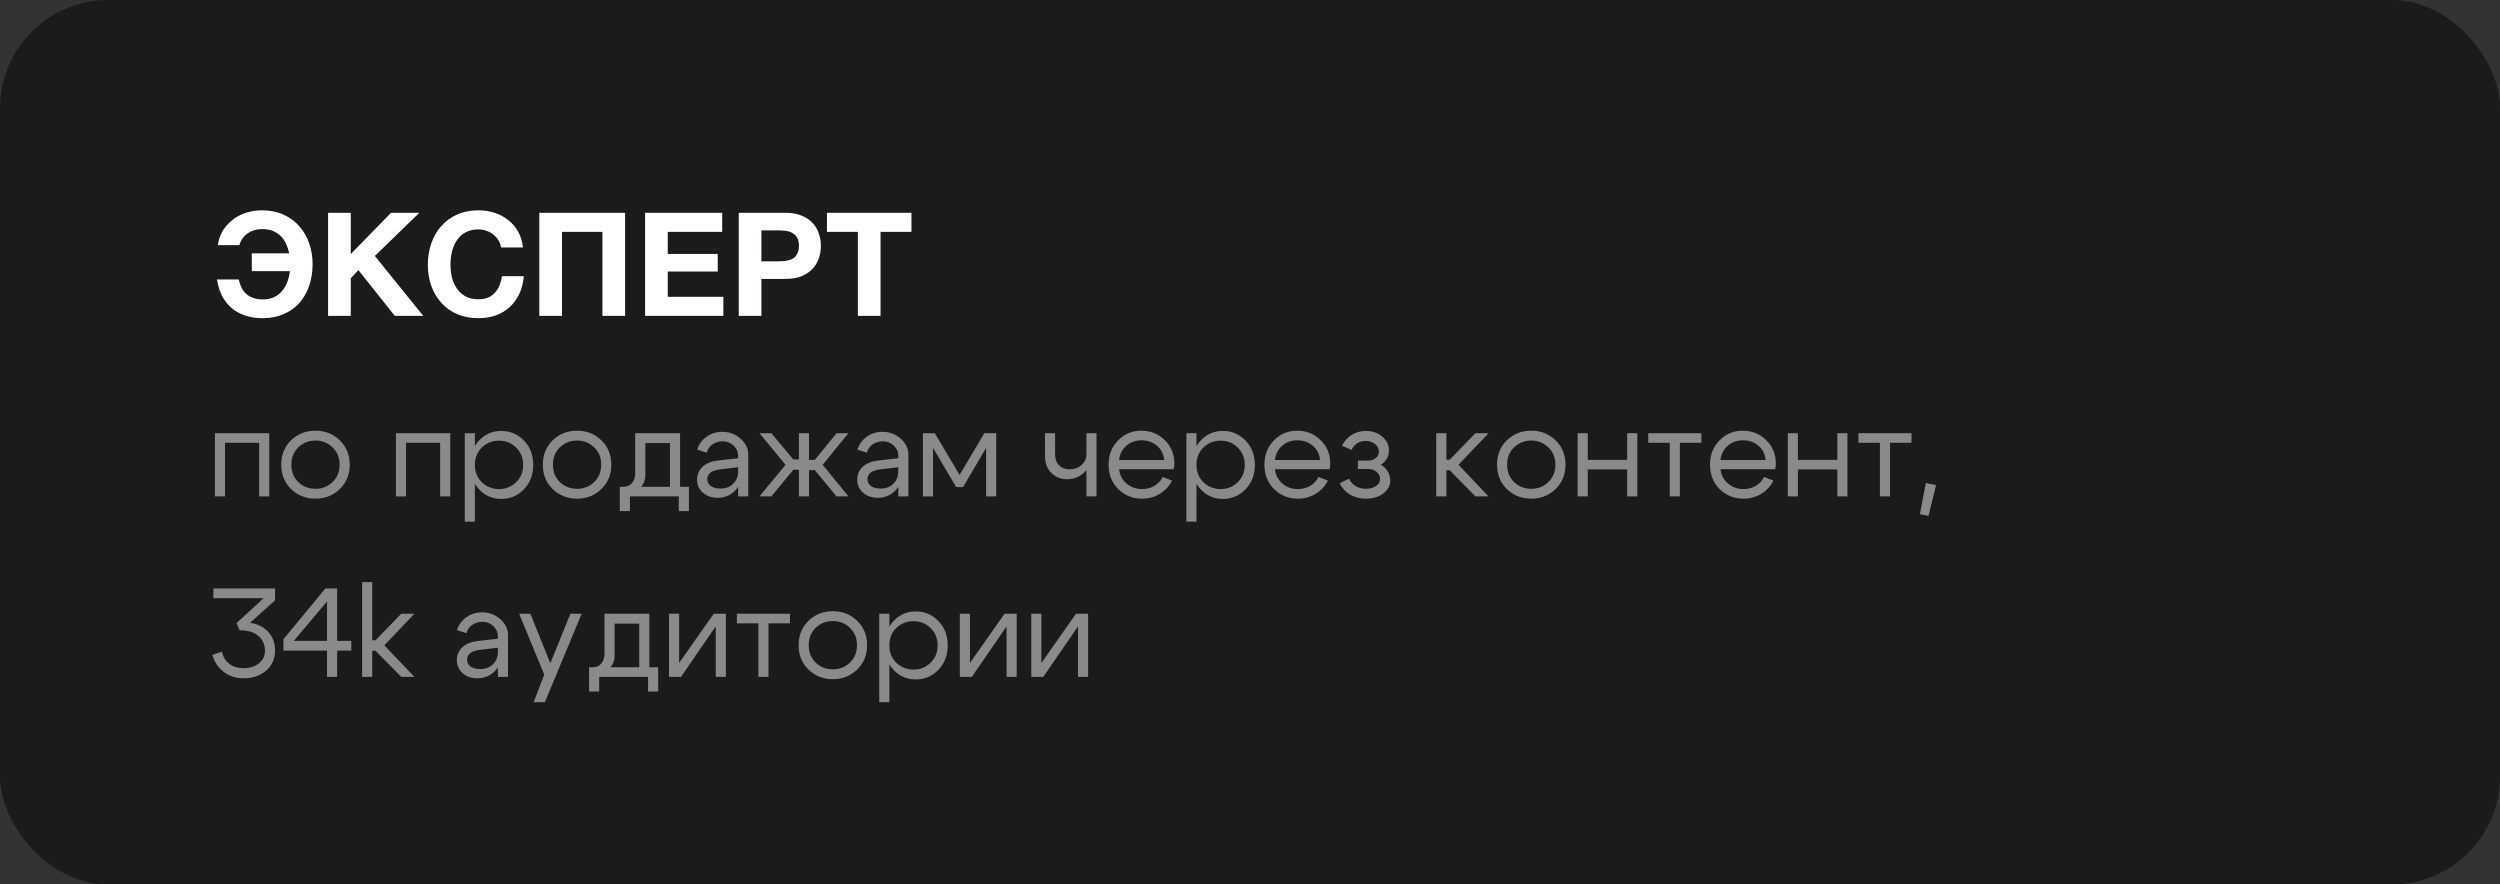 <?xml version="1.0" encoding="UTF-8"?> <svg xmlns="http://www.w3.org/2000/svg" width="277" height="98" viewBox="0 0 277 98" fill="none"><rect x="0" y="0" width="277" height="98" fill="#333333" stroke="none"/><rect width="277" height="98" rx="12" fill="#1D1B1A"></rect><path d="M29.131 35.256C28.385 35.256 27.718 35.155 27.131 34.952C26.545 34.749 26.038 34.461 25.611 34.088C25.185 33.704 24.838 33.251 24.572 32.728C24.316 32.195 24.14 31.608 24.044 30.968H26.459C26.769 32.44 27.654 33.176 29.116 33.176C29.969 33.176 30.651 32.899 31.163 32.344C31.686 31.779 32.006 31.011 32.123 30.04H27.899V28.072H32.044C31.969 27.709 31.857 27.368 31.707 27.048C31.569 26.717 31.377 26.429 31.131 26.184C30.897 25.939 30.609 25.747 30.267 25.608C29.926 25.459 29.532 25.384 29.084 25.384C28.444 25.384 27.894 25.544 27.436 25.864C26.988 26.173 26.683 26.605 26.523 27.16H24.14C24.214 26.605 24.385 26.093 24.651 25.624C24.929 25.155 25.281 24.749 25.707 24.408C26.134 24.056 26.63 23.784 27.195 23.592C27.761 23.4 28.374 23.304 29.035 23.304C29.91 23.304 30.694 23.459 31.387 23.768C32.081 24.077 32.667 24.504 33.148 25.048C33.627 25.581 33.995 26.211 34.252 26.936C34.508 27.661 34.636 28.44 34.636 29.272C34.636 30.168 34.502 30.984 34.236 31.72C33.98 32.456 33.611 33.085 33.132 33.608C32.651 34.131 32.07 34.536 31.387 34.824C30.715 35.112 29.963 35.256 29.131 35.256ZM36.352 23.576H38.864V28.152L43.328 23.576H46.464L41.536 28.36L46.896 35H43.744L39.712 29.928L38.864 30.84V35H36.352V23.576ZM53.019 35.256C52.134 35.256 51.344 35.107 50.651 34.808C49.958 34.499 49.371 34.077 48.891 33.544C48.411 33.011 48.043 32.387 47.787 31.672C47.531 30.947 47.403 30.168 47.403 29.336C47.403 28.493 47.531 27.704 47.787 26.968C48.043 26.232 48.411 25.592 48.891 25.048C49.371 24.504 49.958 24.077 50.651 23.768C51.344 23.459 52.134 23.304 53.019 23.304C53.638 23.304 54.23 23.395 54.795 23.576C55.36 23.757 55.862 24.024 56.299 24.376C56.747 24.717 57.115 25.144 57.403 25.656C57.691 26.168 57.872 26.755 57.947 27.416H55.515C55.472 27.128 55.376 26.867 55.227 26.632C55.078 26.387 54.891 26.173 54.667 25.992C54.443 25.811 54.187 25.672 53.899 25.576C53.622 25.469 53.328 25.416 53.019 25.416C52.454 25.416 51.974 25.528 51.579 25.752C51.184 25.965 50.864 26.259 50.619 26.632C50.374 26.995 50.192 27.411 50.075 27.88C49.968 28.349 49.915 28.835 49.915 29.336C49.915 29.816 49.968 30.285 50.075 30.744C50.192 31.192 50.374 31.597 50.619 31.96C50.864 32.323 51.184 32.616 51.579 32.84C51.974 33.053 52.454 33.16 53.019 33.16C53.787 33.16 54.384 32.925 54.811 32.456C55.248 31.987 55.515 31.368 55.611 30.6H58.043C57.979 31.325 57.814 31.976 57.547 32.552C57.28 33.117 56.928 33.603 56.491 34.008C56.054 34.413 55.542 34.723 54.955 34.936C54.368 35.149 53.723 35.256 53.019 35.256ZM59.758 23.576H69.262V35H66.75V25.688H62.27V35H59.758V23.576ZM71.477 23.576H80.021V25.688H73.989V28.136H79.525V30.088H73.989V32.888H80.149V35H71.477V23.576ZM81.852 23.576H87.004C87.719 23.576 88.327 23.683 88.828 23.896C89.329 24.099 89.735 24.371 90.044 24.712C90.364 25.053 90.593 25.448 90.732 25.896C90.881 26.333 90.956 26.781 90.956 27.24C90.956 27.709 90.881 28.163 90.732 28.6C90.593 29.037 90.364 29.427 90.044 29.768C89.735 30.109 89.329 30.387 88.828 30.6C88.327 30.803 87.719 30.904 87.004 30.904H84.364V35H81.852V23.576ZM86.316 28.952C86.604 28.952 86.881 28.931 87.148 28.888C87.415 28.845 87.649 28.765 87.852 28.648C88.055 28.52 88.215 28.344 88.332 28.12C88.46 27.896 88.524 27.603 88.524 27.24C88.524 26.877 88.46 26.584 88.332 26.36C88.215 26.136 88.055 25.965 87.852 25.848C87.649 25.72 87.415 25.635 87.148 25.592C86.881 25.549 86.604 25.528 86.316 25.528H84.364V28.952H86.316ZM95.052 25.688H91.628V23.576H100.988V25.688H97.564V35H95.052V25.688Z" fill="white"></path><path d="M29.832 48V55H28.712V49.064H24.932V55H23.812V48H29.832ZM33.051 49.568C32.538 50.063 32.281 50.702 32.281 51.486C32.281 52.27 32.538 52.914 33.051 53.418C33.574 53.913 34.208 54.16 34.955 54.16C35.702 54.16 36.332 53.913 36.845 53.418C37.368 52.914 37.629 52.27 37.629 51.486C37.629 50.702 37.368 50.063 36.845 49.568C36.332 49.064 35.702 48.812 34.955 48.812C34.208 48.812 33.574 49.064 33.051 49.568ZM32.253 54.188C31.525 53.479 31.161 52.578 31.161 51.486C31.161 50.394 31.525 49.493 32.253 48.784C32.99 48.075 33.891 47.72 34.955 47.72C36.019 47.72 36.915 48.075 37.643 48.784C38.38 49.493 38.749 50.394 38.749 51.486C38.749 52.578 38.38 53.479 37.643 54.188C36.915 54.897 36.019 55.252 34.955 55.252C33.891 55.252 32.99 54.897 32.253 54.188ZM49.889 48V55H48.769V49.064H44.989V55H43.869V48H49.889ZM51.498 48H52.617V57.8H51.498V48ZM53.388 49.582C52.874 50.086 52.617 50.73 52.617 51.514C52.617 52.289 52.874 52.928 53.388 53.432C53.91 53.936 54.545 54.188 55.291 54.188C56.038 54.188 56.668 53.936 57.181 53.432C57.704 52.928 57.965 52.289 57.965 51.514C57.965 50.73 57.704 50.086 57.181 49.582C56.668 49.078 56.038 48.826 55.291 48.826C54.545 48.826 53.91 49.078 53.388 49.582ZM53.08 54.216C52.417 53.497 52.086 52.597 52.086 51.514C52.086 50.422 52.417 49.521 53.08 48.812C53.742 48.103 54.559 47.748 55.529 47.748C56.528 47.748 57.368 48.103 58.05 48.812C58.74 49.521 59.086 50.422 59.086 51.514C59.086 52.597 58.74 53.497 58.05 54.216C57.368 54.925 56.528 55.28 55.529 55.28C54.559 55.28 53.742 54.925 53.08 54.216ZM62.035 49.568C61.522 50.063 61.265 50.702 61.265 51.486C61.265 52.27 61.522 52.914 62.035 53.418C62.558 53.913 63.193 54.16 63.939 54.16C64.686 54.16 65.316 53.913 65.829 53.418C66.352 52.914 66.613 52.27 66.613 51.486C66.613 50.702 66.352 50.063 65.829 49.568C65.316 49.064 64.686 48.812 63.939 48.812C63.193 48.812 62.558 49.064 62.035 49.568ZM61.237 54.188C60.509 53.479 60.145 52.578 60.145 51.486C60.145 50.394 60.509 49.493 61.237 48.784C61.975 48.075 62.875 47.72 63.939 47.72C65.003 47.72 65.899 48.075 66.627 48.784C67.365 49.493 67.733 50.394 67.733 51.486C67.733 52.578 67.365 53.479 66.627 54.188C65.899 54.897 65.003 55.252 63.939 55.252C62.875 55.252 61.975 54.897 61.237 54.188ZM68.674 53.936H76.332V56.624H75.212V55H69.794V56.624H68.674V53.936ZM69.01 53.936C69.448 53.945 69.784 53.81 70.018 53.53C70.26 53.241 70.382 52.881 70.382 52.452V48H75.352V55H74.232V49.092H71.502V52.648C71.502 53.227 71.282 53.731 70.844 54.16C70.405 54.58 69.84 54.79 69.15 54.79H68.744V53.936H69.01ZM81.785 51.766L79.783 52.004C78.84 52.125 78.369 52.485 78.369 53.082C78.369 53.399 78.499 53.656 78.761 53.852C79.022 54.039 79.372 54.132 79.811 54.132C80.408 54.132 80.884 53.955 81.239 53.6C81.603 53.245 81.785 52.779 81.785 52.2H82.275C82.275 53.049 82.013 53.754 81.491 54.314C80.968 54.874 80.315 55.154 79.531 55.154C78.868 55.154 78.317 54.967 77.879 54.594C77.45 54.211 77.235 53.721 77.235 53.124C77.244 52.555 77.45 52.083 77.851 51.71C78.261 51.337 78.826 51.108 79.545 51.024L81.785 50.772V50.492C81.785 50.063 81.617 49.689 81.281 49.372C80.954 49.055 80.553 48.896 80.077 48.896C79.647 48.896 79.265 49.013 78.929 49.246C78.602 49.479 78.397 49.783 78.313 50.156L77.249 49.82C77.436 49.232 77.781 48.756 78.285 48.392C78.798 48.028 79.377 47.846 80.021 47.846C80.805 47.846 81.481 48.098 82.051 48.602C82.62 49.097 82.905 49.689 82.905 50.38V55H81.785V51.766ZM88.519 48H89.639V50.954H90.283L92.691 48H94.007L91.151 51.5L94.007 55H92.691L90.283 52.088H89.639V55H88.519V52.046H87.903L85.467 55H84.151L87.035 51.5L84.151 48H85.467L87.903 50.912H88.519V48ZM99.531 51.766L97.529 52.004C96.586 52.125 96.115 52.485 96.115 53.082C96.115 53.399 96.246 53.656 96.507 53.852C96.768 54.039 97.118 54.132 97.557 54.132C98.154 54.132 98.63 53.955 98.985 53.6C99.349 53.245 99.531 52.779 99.531 52.2H100.021C100.021 53.049 99.76 53.754 99.237 54.314C98.714 54.874 98.061 55.154 97.277 55.154C96.614 55.154 96.064 54.967 95.625 54.594C95.196 54.211 94.981 53.721 94.981 53.124C94.99 52.555 95.196 52.083 95.597 51.71C96.008 51.337 96.572 51.108 97.291 51.024L99.531 50.772V50.492C99.531 50.063 99.363 49.689 99.027 49.372C98.7 49.055 98.299 48.896 97.823 48.896C97.394 48.896 97.011 49.013 96.675 49.246C96.348 49.479 96.143 49.783 96.059 50.156L94.995 49.82C95.182 49.232 95.527 48.756 96.031 48.392C96.544 48.028 97.123 47.846 97.767 47.846C98.551 47.846 99.228 48.098 99.797 48.602C100.366 49.097 100.651 49.689 100.651 50.38V55H99.531V51.766ZM102.261 55V48H103.577L106.321 52.62L109.065 48H110.381V55H109.261V49.624L106.713 53.964H105.943L103.381 49.624V55H102.261ZM121.495 48V55H120.375V48H121.495ZM116.903 48V50.324C116.903 50.847 117.052 51.257 117.351 51.556C117.659 51.855 118.051 52.004 118.527 52.004C119.04 52.004 119.474 51.845 119.829 51.528C120.193 51.201 120.375 50.809 120.375 50.352H120.963C120.963 51.108 120.701 51.757 120.179 52.298C119.656 52.83 119.003 53.096 118.219 53.096C117.528 53.096 116.949 52.863 116.483 52.396C116.016 51.92 115.783 51.309 115.783 50.562V48H116.903ZM128.991 50.968C128.935 50.315 128.669 49.787 128.193 49.386C127.717 48.985 127.143 48.784 126.471 48.784C125.827 48.784 125.271 48.985 124.805 49.386C124.347 49.778 124.077 50.305 123.993 50.968H128.991ZM123.993 51.99C124.077 52.653 124.357 53.185 124.833 53.586C125.309 53.987 125.873 54.188 126.527 54.188C127.031 54.188 127.488 54.071 127.899 53.838C128.309 53.595 128.617 53.264 128.823 52.844L129.859 53.25C129.551 53.866 129.098 54.356 128.501 54.72C127.913 55.075 127.259 55.252 126.541 55.252C125.495 55.252 124.613 54.897 123.895 54.188C123.185 53.469 122.831 52.569 122.831 51.486C122.831 50.403 123.181 49.507 123.881 48.798C124.581 48.079 125.439 47.72 126.457 47.72C127.483 47.72 128.351 48.07 129.061 48.77C129.77 49.461 130.125 50.333 130.125 51.388C130.125 51.556 130.101 51.757 130.055 51.99H123.993ZM131.451 48H132.571V57.8H131.451V48ZM133.341 49.582C132.827 50.086 132.571 50.73 132.571 51.514C132.571 52.289 132.827 52.928 133.341 53.432C133.863 53.936 134.498 54.188 135.245 54.188C135.991 54.188 136.621 53.936 137.135 53.432C137.657 52.928 137.919 52.289 137.919 51.514C137.919 50.73 137.657 50.086 137.135 49.582C136.621 49.078 135.991 48.826 135.245 48.826C134.498 48.826 133.863 49.078 133.341 49.582ZM133.033 54.216C132.37 53.497 132.039 52.597 132.039 51.514C132.039 50.422 132.37 49.521 133.033 48.812C133.695 48.103 134.512 47.748 135.483 47.748C136.481 47.748 137.321 48.103 138.003 48.812C138.693 49.521 139.039 50.422 139.039 51.514C139.039 52.597 138.693 53.497 138.003 54.216C137.321 54.925 136.481 55.28 135.483 55.28C134.512 55.28 133.695 54.925 133.033 54.216ZM146.258 50.968C146.202 50.315 145.936 49.787 145.46 49.386C144.984 48.985 144.41 48.784 143.738 48.784C143.094 48.784 142.539 48.985 142.072 49.386C141.615 49.778 141.344 50.305 141.26 50.968H146.258ZM141.26 51.99C141.344 52.653 141.624 53.185 142.1 53.586C142.576 53.987 143.141 54.188 143.794 54.188C144.298 54.188 144.756 54.071 145.166 53.838C145.577 53.595 145.885 53.264 146.09 52.844L147.126 53.25C146.818 53.866 146.366 54.356 145.768 54.72C145.18 55.075 144.527 55.252 143.808 55.252C142.763 55.252 141.881 54.897 141.162 54.188C140.453 53.469 140.098 52.569 140.098 51.486C140.098 50.403 140.448 49.507 141.148 48.798C141.848 48.079 142.707 47.72 143.724 47.72C144.751 47.72 145.619 48.07 146.328 48.77C147.038 49.461 147.392 50.333 147.392 51.388C147.392 51.556 147.369 51.757 147.322 51.99H141.26ZM148.69 49.386C148.933 48.882 149.288 48.485 149.754 48.196C150.23 47.897 150.758 47.748 151.336 47.748C152.064 47.748 152.671 47.958 153.156 48.378C153.651 48.789 153.898 49.307 153.898 49.932C153.898 50.259 153.814 50.562 153.646 50.842C153.488 51.113 153.264 51.327 152.974 51.486C153.301 51.654 153.558 51.897 153.744 52.214C153.94 52.522 154.038 52.863 154.038 53.236C154.038 53.815 153.782 54.295 153.268 54.678C152.755 55.061 152.116 55.252 151.35 55.252C150.697 55.252 150.109 55.103 149.586 54.804C149.073 54.496 148.69 54.076 148.438 53.544L149.474 53.04C149.633 53.385 149.876 53.661 150.202 53.866C150.538 54.062 150.916 54.16 151.336 54.16C151.784 54.16 152.158 54.057 152.456 53.852C152.764 53.647 152.918 53.39 152.918 53.082C152.918 52.765 152.788 52.499 152.526 52.284C152.274 52.069 151.957 51.962 151.574 51.962H150.454V51.038H151.574C151.92 51.038 152.204 50.945 152.428 50.758C152.662 50.571 152.778 50.338 152.778 50.058C152.778 49.713 152.638 49.428 152.358 49.204C152.078 48.971 151.728 48.854 151.308 48.854C150.963 48.854 150.65 48.943 150.37 49.12C150.1 49.297 149.894 49.54 149.754 49.848L148.69 49.386ZM159.136 55V48H160.256V50.94H160.62L163.476 48H164.932L161.6 51.5L164.932 55H163.476L160.62 52.102H160.256V55H159.136ZM167.76 49.568C167.247 50.063 166.99 50.702 166.99 51.486C166.99 52.27 167.247 52.914 167.76 53.418C168.283 53.913 168.917 54.16 169.664 54.16C170.411 54.16 171.041 53.913 171.554 53.418C172.077 52.914 172.338 52.27 172.338 51.486C172.338 50.702 172.077 50.063 171.554 49.568C171.041 49.064 170.411 48.812 169.664 48.812C168.917 48.812 168.283 49.064 167.76 49.568ZM166.962 54.188C166.234 53.479 165.87 52.578 165.87 51.486C165.87 50.394 166.234 49.493 166.962 48.784C167.699 48.075 168.6 47.72 169.664 47.72C170.728 47.72 171.624 48.075 172.352 48.784C173.089 49.493 173.458 50.394 173.458 51.486C173.458 52.578 173.089 53.479 172.352 54.188C171.624 54.897 170.728 55.252 169.664 55.252C168.6 55.252 167.699 54.897 166.962 54.188ZM174.804 55V48H175.924V50.954H180.292V48H181.412V55H180.292V52.018H175.924V55H174.804ZM188.509 48V49.064H186.129V55H185.009V49.064H182.629V48H188.509ZM195.628 50.968C195.572 50.315 195.306 49.787 194.83 49.386C194.354 48.985 193.78 48.784 193.108 48.784C192.464 48.784 191.908 48.985 191.442 49.386C190.984 49.778 190.714 50.305 190.63 50.968H195.628ZM190.63 51.99C190.714 52.653 190.994 53.185 191.47 53.586C191.946 53.987 192.51 54.188 193.164 54.188C193.668 54.188 194.125 54.071 194.536 53.838C194.946 53.595 195.254 53.264 195.46 52.844L196.496 53.25C196.188 53.866 195.735 54.356 195.138 54.72C194.55 55.075 193.896 55.252 193.178 55.252C192.132 55.252 191.25 54.897 190.532 54.188C189.822 53.469 189.468 52.569 189.468 51.486C189.468 50.403 189.818 49.507 190.518 48.798C191.218 48.079 192.076 47.72 193.094 47.72C194.12 47.72 194.988 48.07 195.698 48.77C196.407 49.461 196.762 50.333 196.762 51.388C196.762 51.556 196.738 51.757 196.692 51.99H190.63ZM198.087 55V48H199.207V50.954H203.575V48H204.695V55H203.575V52.018H199.207V55H198.087ZM211.792 48V49.064H209.412V55H208.292V49.064H205.912V48H211.792ZM213.381 53.516L214.515 53.754L213.675 57.17L212.723 56.974L213.381 53.516ZM27.704 69.008C28.544 69.129 29.216 69.465 29.72 70.016C30.224 70.557 30.476 71.248 30.476 72.088C30.476 72.984 30.149 73.721 29.496 74.3C28.843 74.869 28.003 75.154 26.976 75.154C26.127 75.154 25.394 74.916 24.778 74.44C24.162 73.964 23.747 73.339 23.532 72.564L24.582 72.2C24.713 72.779 24.988 73.231 25.408 73.558C25.837 73.875 26.365 74.034 26.99 74.034C27.681 74.034 28.245 73.857 28.684 73.502C29.132 73.138 29.356 72.676 29.356 72.116C29.356 71.407 29.109 70.851 28.614 70.45C28.129 70.039 27.443 69.834 26.556 69.834L26.206 69.036L29.216 66.278H23.644V65.2H30.476V66.516L27.704 69.008ZM32.552 71.01H36.234V66.642L32.552 71.01ZM37.354 65.2V71.01H38.922V72.088H37.354V75H36.234V72.088H31.404V70.828L36.052 65.2H37.354ZM40.123 75V64.5H41.242V70.94H41.606L44.462 68H45.919L42.587 71.5L45.919 75H44.462L41.606 72.102H41.242V75H40.123ZM55.166 71.766L53.164 72.004C52.221 72.125 51.75 72.485 51.75 73.082C51.75 73.399 51.88 73.656 52.142 73.852C52.403 74.039 52.753 74.132 53.192 74.132C53.789 74.132 54.265 73.955 54.62 73.6C54.984 73.245 55.166 72.779 55.166 72.2H55.656C55.656 73.049 55.394 73.754 54.872 74.314C54.349 74.874 53.696 75.154 52.912 75.154C52.249 75.154 51.698 74.967 51.26 74.594C50.83 74.211 50.616 73.721 50.616 73.124C50.625 72.555 50.83 72.083 51.232 71.71C51.642 71.337 52.207 71.108 52.926 71.024L55.166 70.772V70.492C55.166 70.063 54.998 69.689 54.662 69.372C54.335 69.055 53.934 68.896 53.458 68.896C53.028 68.896 52.646 69.013 52.31 69.246C51.983 69.479 51.778 69.783 51.694 70.156L50.63 69.82C50.816 69.232 51.162 68.756 51.666 68.392C52.179 68.028 52.758 67.846 53.402 67.846C54.186 67.846 54.862 68.098 55.432 68.602C56.001 69.097 56.286 69.689 56.286 70.38V75H55.166V71.766ZM63.202 68H64.448L60.374 77.8H59.128L60.304 74.748L57.518 68H58.764L60.976 73.488L63.202 68ZM65.269 73.936H72.927V76.624H71.807V75H66.389V76.624H65.269V73.936ZM65.605 73.936C66.044 73.945 66.38 73.81 66.613 73.53C66.856 73.241 66.977 72.881 66.977 72.452V68H71.947V75H70.827V69.092H68.097V72.648C68.097 73.227 67.878 73.731 67.439 74.16C67.001 74.58 66.436 74.79 65.745 74.79H65.339V73.936H65.605ZM80.424 75H79.305V69.4L75.454 75H74.124V68H75.245V73.46L79.081 68H80.424V75ZM87.528 68V69.064H85.148V75H84.028V69.064H81.648V68H87.528ZM90.377 69.568C89.864 70.063 89.607 70.702 89.607 71.486C89.607 72.27 89.864 72.914 90.377 73.418C90.9 73.913 91.534 74.16 92.281 74.16C93.028 74.16 93.658 73.913 94.171 73.418C94.694 72.914 94.955 72.27 94.955 71.486C94.955 70.702 94.694 70.063 94.171 69.568C93.658 69.064 93.028 68.812 92.281 68.812C91.534 68.812 90.9 69.064 90.377 69.568ZM89.579 74.188C88.851 73.479 88.487 72.578 88.487 71.486C88.487 70.394 88.851 69.493 89.579 68.784C90.316 68.075 91.217 67.72 92.281 67.72C93.345 67.72 94.241 68.075 94.969 68.784C95.706 69.493 96.075 70.394 96.075 71.486C96.075 72.578 95.706 73.479 94.969 74.188C94.241 74.897 93.345 75.252 92.281 75.252C91.217 75.252 90.316 74.897 89.579 74.188ZM97.421 68H98.541V77.8H97.421V68ZM99.311 69.582C98.798 70.086 98.541 70.73 98.541 71.514C98.541 72.289 98.798 72.928 99.311 73.432C99.834 73.936 100.469 74.188 101.215 74.188C101.962 74.188 102.592 73.936 103.105 73.432C103.628 72.928 103.889 72.289 103.889 71.514C103.889 70.73 103.628 70.086 103.105 69.582C102.592 69.078 101.962 68.826 101.215 68.826C100.469 68.826 99.834 69.078 99.311 69.582ZM99.003 74.216C98.341 73.497 98.009 72.597 98.009 71.514C98.009 70.422 98.341 69.521 99.003 68.812C99.666 68.103 100.483 67.748 101.453 67.748C102.452 67.748 103.292 68.103 103.973 68.812C104.664 69.521 105.009 70.422 105.009 71.514C105.009 72.597 104.664 73.497 103.973 74.216C103.292 74.925 102.452 75.28 101.453 75.28C100.483 75.28 99.666 74.925 99.003 74.216ZM112.649 75H111.529V69.4L107.679 75H106.349V68H107.469V73.46L111.305 68H112.649V75ZM120.565 75H119.445V69.4L115.595 75H114.265V68H115.385V73.46L119.221 68H120.565V75Z" fill="#8A8A8A"></path></svg> 